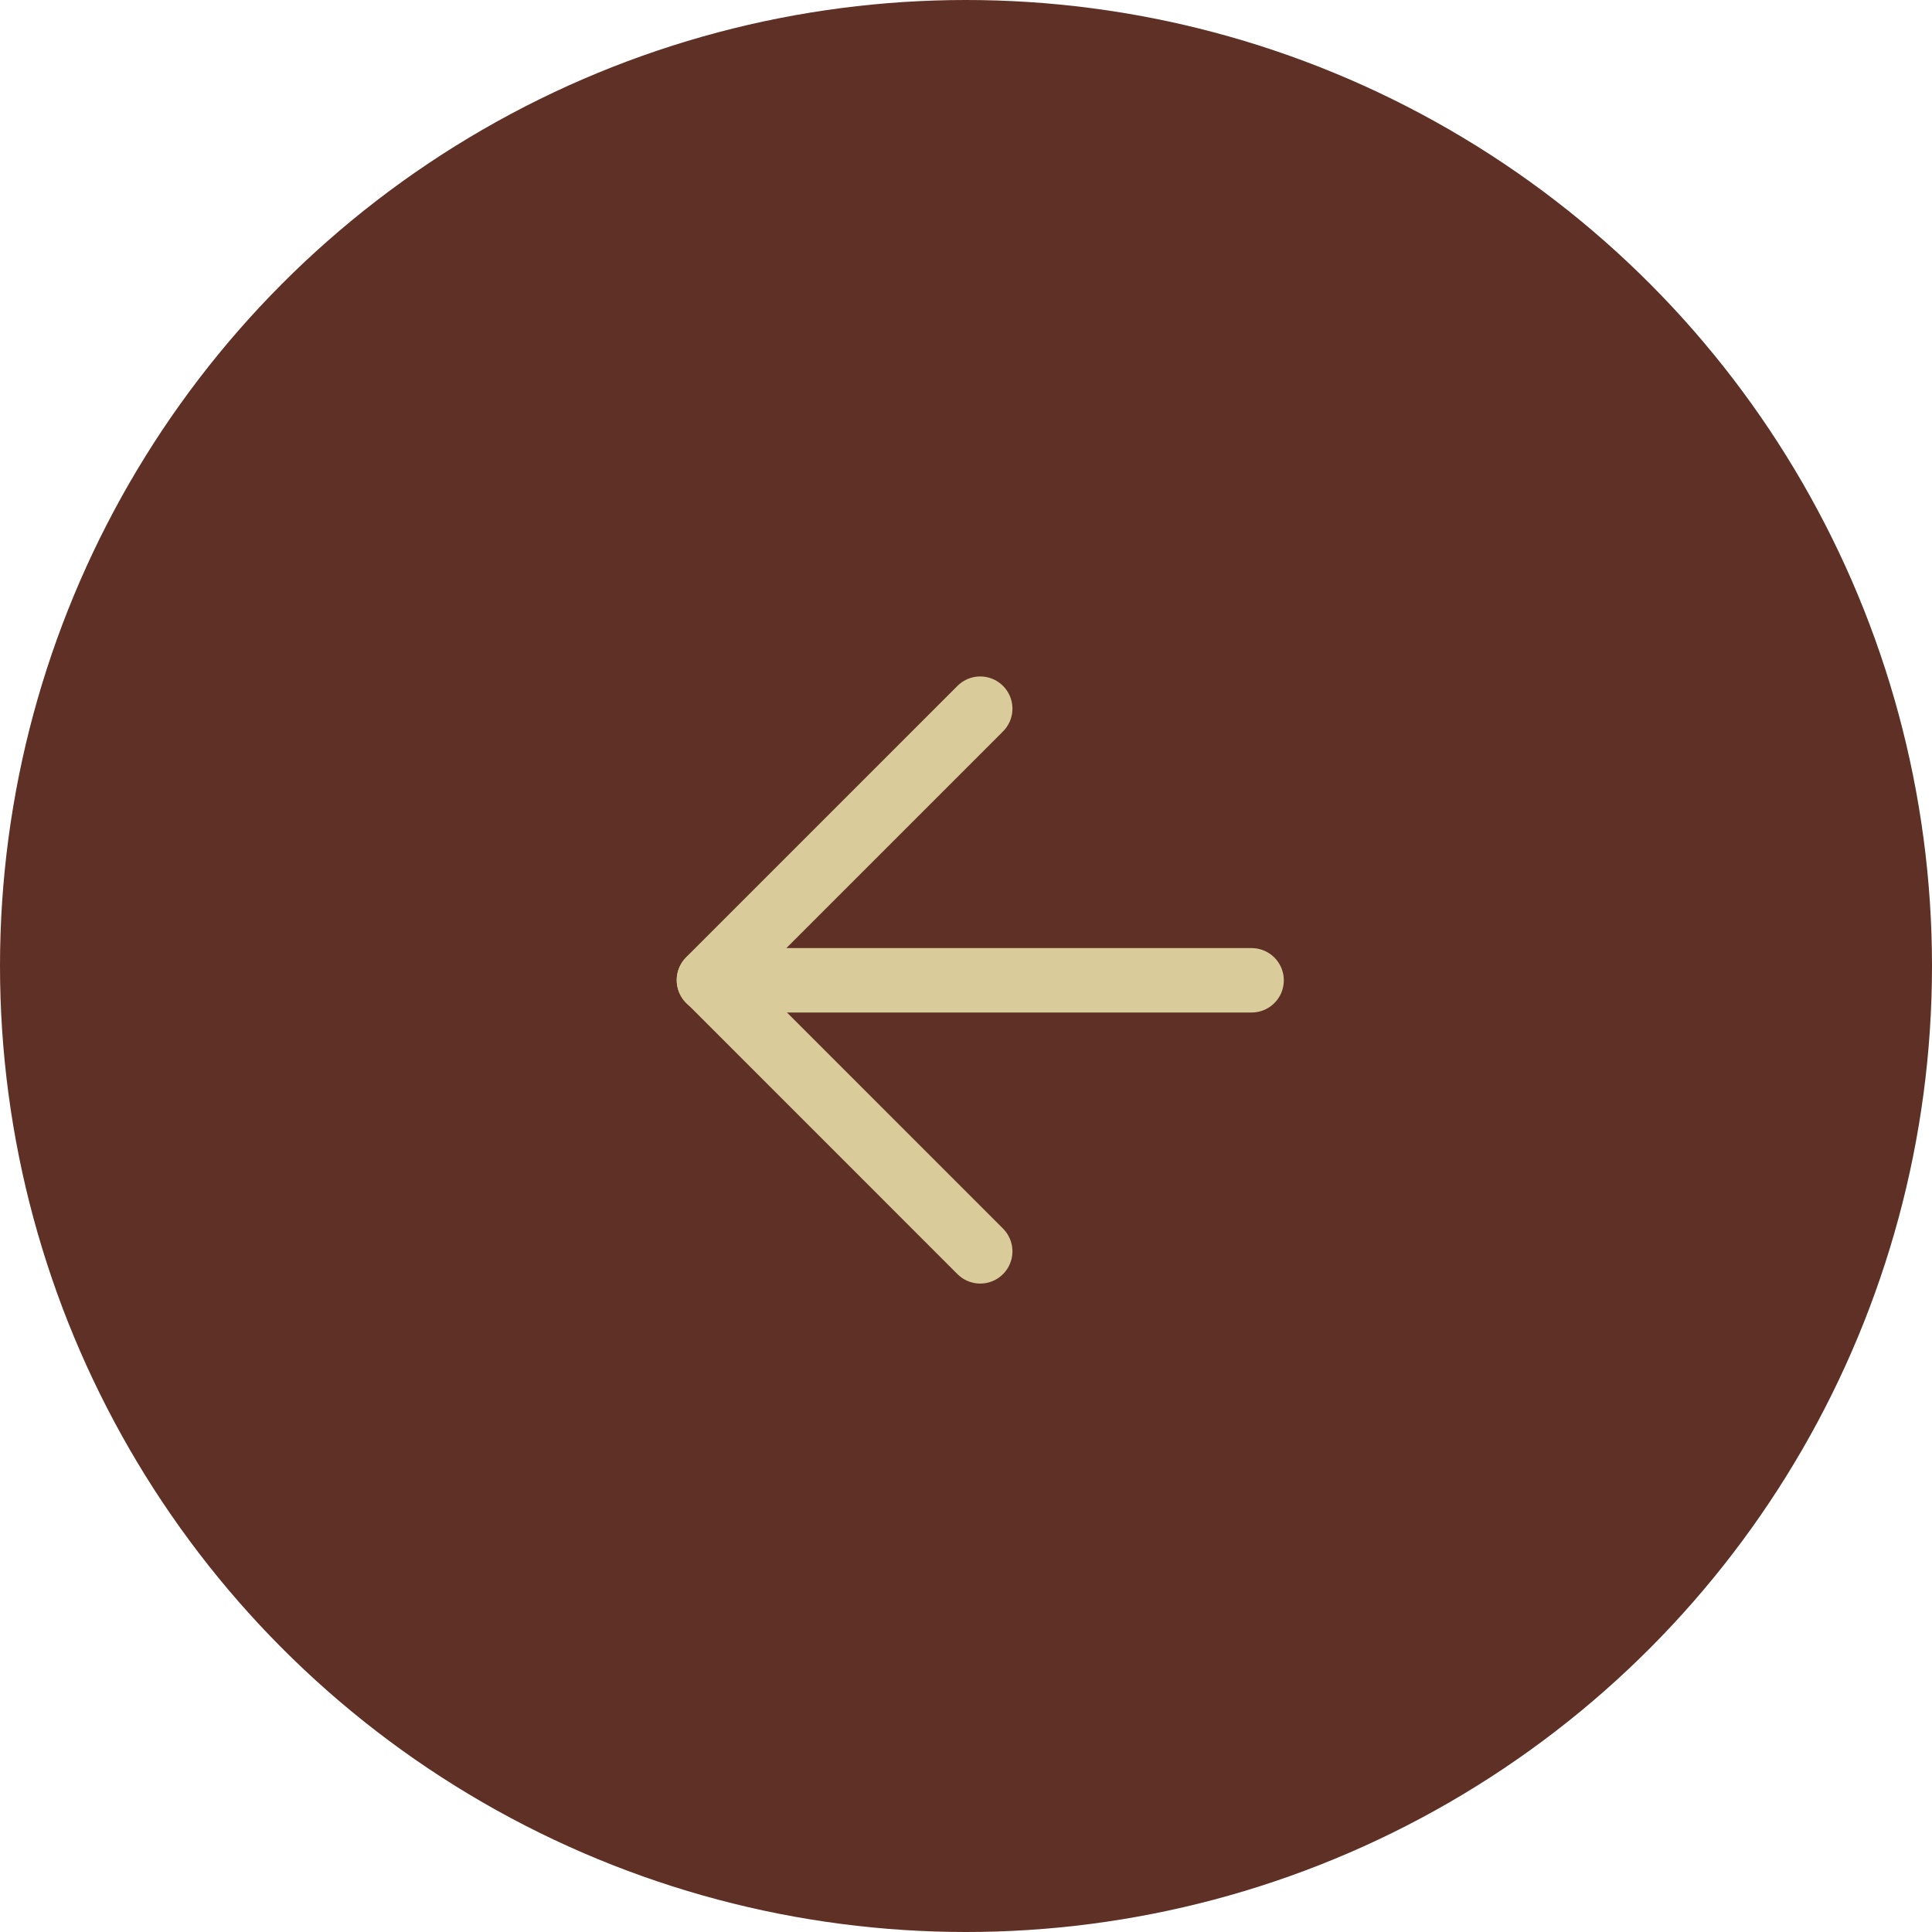 <?xml version="1.0" encoding="UTF-8"?> <svg xmlns="http://www.w3.org/2000/svg" width="30" height="30" viewBox="0 0 30 30" fill="none"><circle cx="15" cy="15" r="15" fill="#5F3025"></circle><path d="M19.435 15.222H11.008" stroke="#D9CC9A" stroke-linecap="round" stroke-linejoin="round"></path><path d="M15.221 19.431L11.008 15.217L15.221 11.004" stroke="#D9CC9A" stroke-linecap="round" stroke-linejoin="round"></path></svg> 